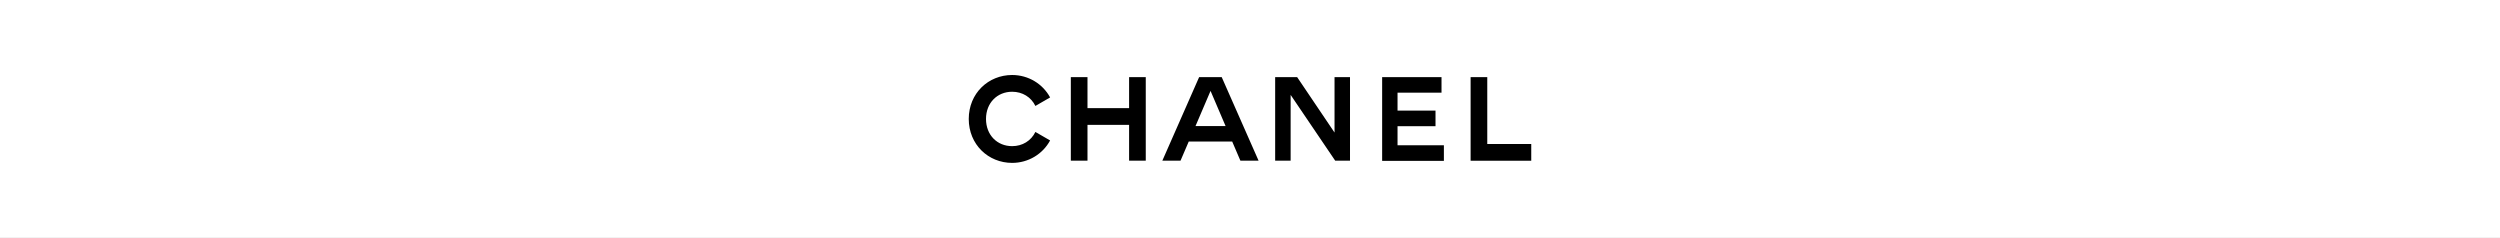 <svg width="4800" height="457" viewBox="0 0 4800 457" fill="none" xmlns="http://www.w3.org/2000/svg">
<rect x="0" y="0" width="4800" height="457" fill="#808080" stroke="none"/>
<rect width="4800" height="456.747" fill="white"/>
<path fill-rule="evenodd" clip-rule="evenodd" d="M2016.21 269.662L1987.96 253.343C1979.67 270.315 1963.11 280.597 1943.3 280.597C1914.72 280.597 1893.13 259.381 1893.13 228.373C1893.13 197.529 1914.72 176.15 1943.3 176.15C1963.11 176.15 1979.67 186.431 1987.96 203.404L2016.21 187.084C2002.08 160.973 1974.48 144 1943.3 144C1897.67 144 1860 179.088 1860 228.373C1860 277.659 1897.67 312.747 1943.3 312.747C1974.48 312.747 2002.08 295.774 2016.21 269.662ZM2167.87 239.798V308.504H2199.86V148.08H2167.87V207.648H2087.98V148.08H2055.99V308.504H2087.98V239.798H2167.87ZM2416.48 308.504H2381.57L2365.82 271.784H2282.36L2266.6 308.504H2231.69L2302.33 148.08H2345.68L2416.48 308.504ZM2353.15 242.082L2324.25 174.519L2295.35 242.082H2353.15ZM2478.02 182.189L2563.6 308.504H2592.01V148.08H2562.3V254.485L2490.52 148.08H2448.31V308.504H2478.02V182.189ZM2653.72 308.504V148.08H2767.71V177.946H2683.27V212.38H2756.18V242.246H2683.27V278.965H2772.26V308.83H2653.72V308.504ZM2823.57 148.08V308.504V308.667H2940V276.517H2855.56V148.08H2823.57Z" fill="black"/>
</svg>
